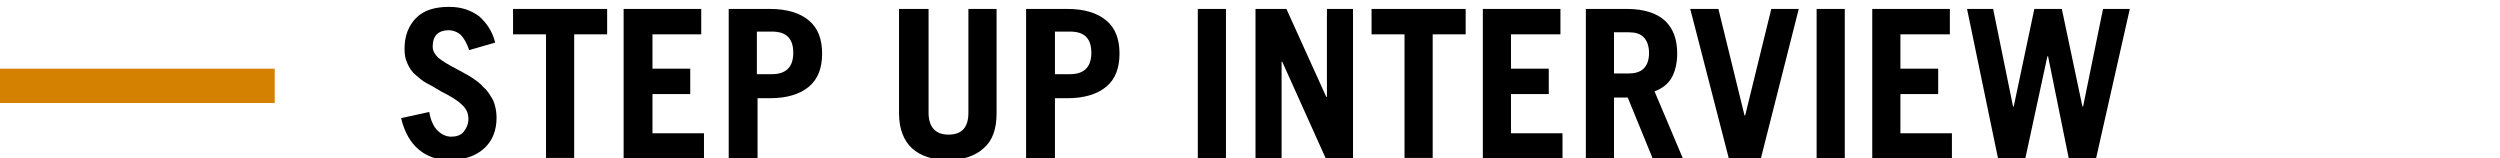 <?xml version="1.0" encoding="utf-8"?>
<!-- Generator: Adobe Illustrator 22.1.0, SVG Export Plug-In . SVG Version: 6.00 Build 0)  -->
<svg version="1.1" id="レイヤー_1" xmlns="http://www.w3.org/2000/svg" xmlns:xlink="http://www.w3.org/1999/xlink" x="0px"
	 y="0px" viewBox="0 0 364 23" style="enable-background:new 0 0 364 23;" xml:space="preserve">
<style type="text/css">
	.st0{fill:#D48000;}
</style>
<g>
	<g>
		<g>
			<path d="M68.3,7.3c-0.3-1-0.8-1.8-1.2-2.2S66,4.4,65.3,4.4S64,4.6,63.6,5S63,6,63,6.8c0,0.6,0.3,1.1,0.8,1.6
				c0.5,0.4,1.4,1,2.6,1.6c0.9,0.5,1.7,0.9,2.3,1.3c0.6,0.4,1.2,0.8,1.7,1.4c0.6,0.5,1,1.2,1.4,1.9c0.3,0.7,0.5,1.6,0.5,2.5
				c0,1.9-0.6,3.4-1.8,4.5c-1.2,1.1-2.9,1.7-5.1,1.7c-1.7,0-3.2-0.5-4.4-1.5c-1.2-1-2.1-2.5-2.6-4.6l4.1-0.9
				c0.2,1.2,0.6,2.1,1.2,2.7c0.6,0.6,1.3,0.9,2,0.9c0.7,0,1.4-0.2,1.8-0.7s0.7-1.1,0.7-1.9c0-0.8-0.3-1.5-1-2.1
				c-0.6-0.6-1.6-1.2-3-1.9c-0.8-0.5-1.5-0.9-2.1-1.2c-0.6-0.3-1.1-0.8-1.6-1.2s-0.9-1-1.2-1.7c-0.3-0.6-0.4-1.3-0.4-2.1
				c0-1.9,0.6-3.4,1.7-4.5C61.7,1.5,63.3,1,65.4,1c1.8,0,3.2,0.5,4.4,1.4c1.1,1,1.9,2.2,2.3,3.8L68.3,7.3z"/>
			<path d="M88.4,1.3V5h-4.8v18h-4.1V5h-4.8V1.3H88.4z"/>
			<path d="M90.8,23V1.3h11.3V5H95v5h5.5v3.7H95v5.7h7.5V23H90.8z"/>
			<path d="M106.1,23V1.3h6c2.5,0,4.4,0.6,5.7,1.7c1.3,1.1,1.9,2.7,1.9,4.8s-0.6,3.7-1.9,4.8s-3.2,1.7-5.7,1.7h-1.8V23H106.1z
				 M110.2,10.8h2.2c2,0,3.1-1,3.1-3.1s-1-3.1-3.1-3.1h-2.2V10.8z"/>
			<path d="M135.2,1.3v15.1c0,2.1,1,3.2,2.9,3.2c2,0,2.9-1.1,2.9-3.2V1.3h4.1v15.2c0,2.3-0.6,4-1.9,5.1c-1.2,1.1-3,1.7-5.2,1.7
				c-2.2,0-4-0.6-5.2-1.7c-1.2-1.1-1.9-2.8-1.9-5.1V1.3H135.2z"/>
			<path d="M149.4,23V1.3h6c2.5,0,4.4,0.6,5.7,1.7c1.3,1.1,1.9,2.7,1.9,4.8s-0.6,3.7-1.9,4.8c-1.3,1.1-3.2,1.7-5.7,1.7h-1.8V23
				H149.4z M153.6,10.8h2.2c2,0,3.1-1,3.1-3.1s-1-3.1-3.1-3.1h-2.2V10.8z"/>
			<path d="M174.4,23V1.3h4.1V23H174.4z"/>
			<path d="M182.8,23V1.3h4.5l5.8,12.8h0.1V1.3h3.8V23h-4l-6.3-14h-0.1v14H182.8z"/>
			<path d="M213.4,1.3V5h-4.8v18h-4.1V5h-4.8V1.3H213.4z"/>
			<path d="M215.9,23V1.3h11.3V5H220v5h5.5v3.7H220v5.7h7.5V23H215.9z"/>
			<path d="M240.6,23l-3.6-8.8h-2V23h-4.1V1.3h6c2.4,0,4.3,0.6,5.5,1.7c1.2,1.1,1.8,2.7,1.8,4.8c0,1.4-0.3,2.6-0.8,3.5
				c-0.5,0.9-1.4,1.6-2.5,2L245,23H240.6z M235,10.7h2.1c0.9,0,1.7-0.2,2.2-0.7c0.5-0.5,0.8-1.2,0.8-2.3c0-1-0.3-1.8-0.8-2.3
				c-0.5-0.5-1.2-0.7-2.2-0.7H235V10.7z"/>
			<path d="M246.1,1.3h4.1l3.8,15.5h0.1l3.8-15.5h4L256.4,23h-4.7L246.1,1.3z"/>
			<path d="M264.5,23V1.3h4.1V23H264.5z"/>
			<path d="M272.6,23V1.3h11.3V5h-7.2v5h5.5v3.7h-5.5v5.7h7.5V23H272.6z"/>
			<path d="M286.4,1.3h3.8l2.9,14.2h0.1l3-14.2h4l3,14.2h0.1l2.9-14.2h3.9L305.2,23h-4l-3-14.8h-0.1L294.9,23h-4L286.4,1.3z"/>
		</g>
	</g>
	<rect y="10" class="st0" width="40" height="5"/>
</g>
</svg>
